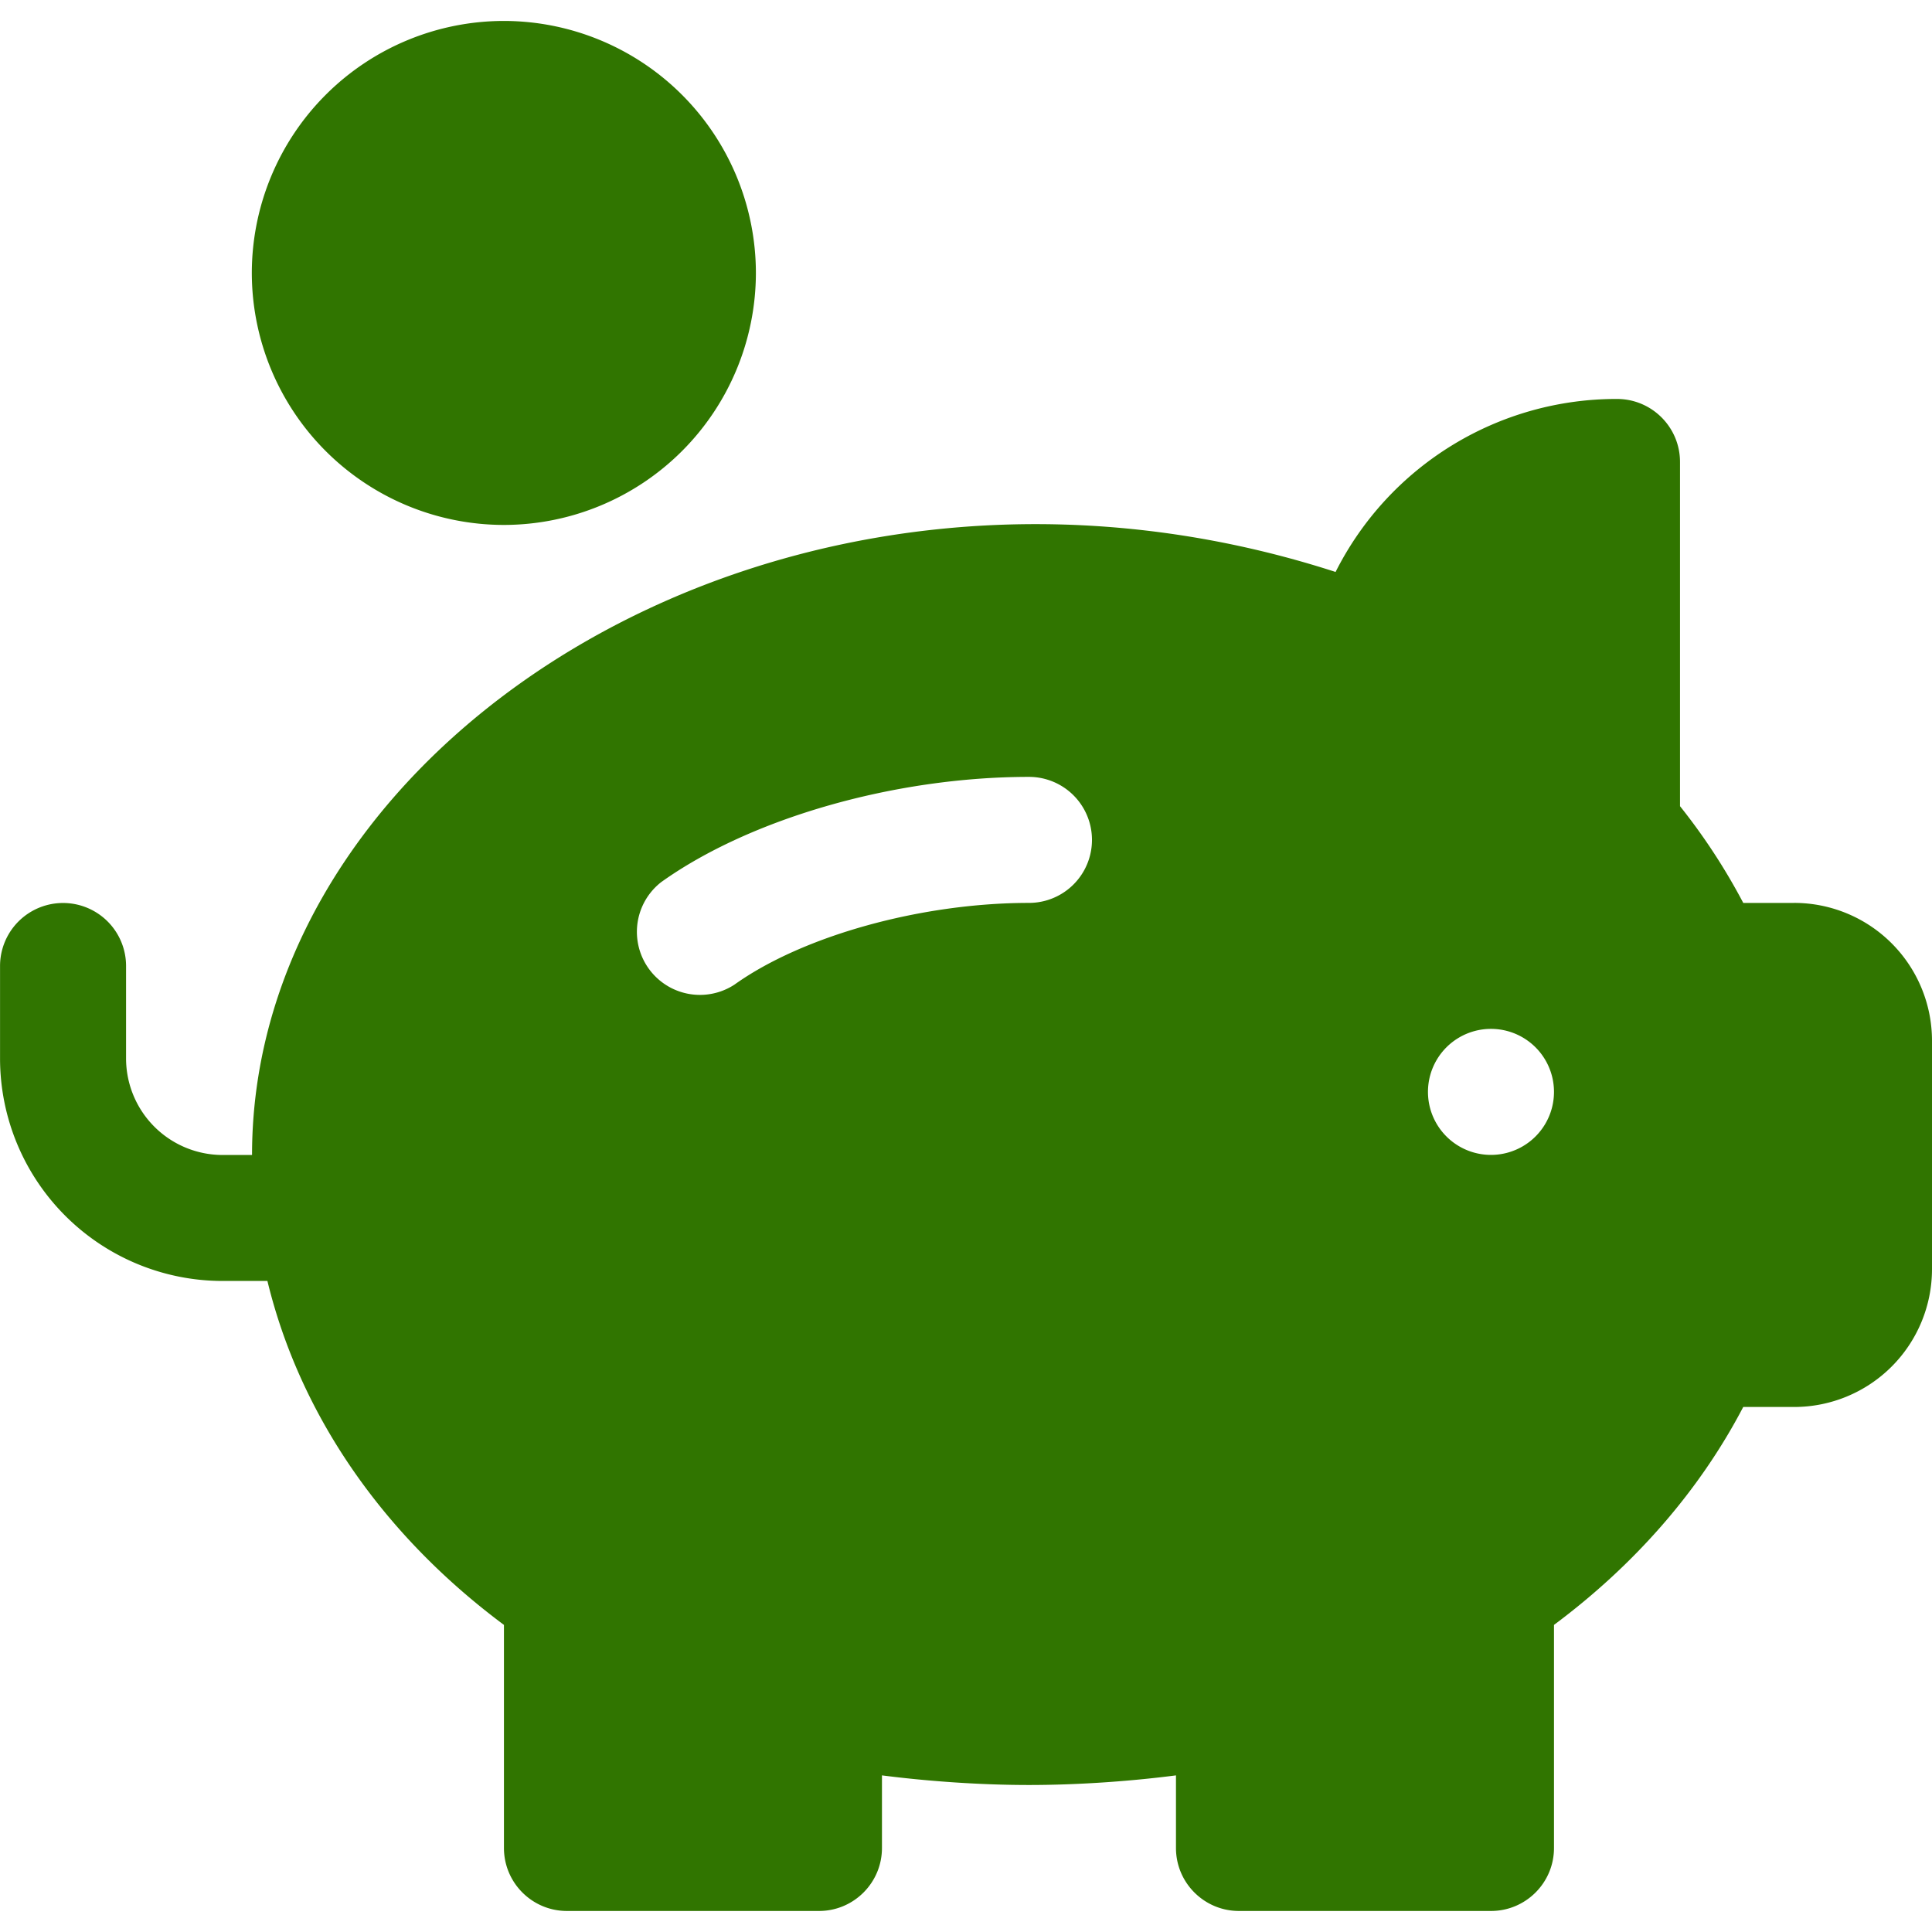 <svg xmlns="http://www.w3.org/2000/svg" viewBox="0 0 44 44" fill="none"><path d="M40.862 20.564h-1.16a14 14 0 0 0-1.441-2.204v-7.84c0-.792-.643-1.434-1.435-1.434a7.16 7.16 0 0 0-6.409 3.94C17.997 9.007 5.74 16.712 5.74 26.304h-.672a2.2 2.2 0 0 1-2.197-2.197V22a1.435 1.435 0 0 0-2.87 0v2.107a5.07 5.07 0 0 0 5.067 5.066H6.09c.731 3.013 2.596 5.756 5.387 7.833v5.08c0 .793.643 1.435 1.435 1.435h5.74c.791 0 1.434-.642 1.434-1.434v-1.654c1.075.138 2.265.219 3.348.219s2.273-.08 3.348-.219v1.654c0 .792.643 1.434 1.435 1.434h5.739c.792 0 1.435-.642 1.435-1.434v-5.081c1.852-1.379 3.322-3.072 4.31-4.963h1.16A3.14 3.14 0 0 0 44 28.904v-5.201a3.14 3.14 0 0 0-3.139-3.14m-17.427 0c-2.454 0-5.149.748-6.707 1.861a1.436 1.436 0 0 1-1.668-2.335c2.037-1.455 5.324-2.396 8.375-2.396a1.435 1.435 0 0 1 0 2.87m10.522 5.739a1.435 1.435 0 1 1 0-2.87 1.435 1.435 0 0 1 0 2.87M11.475.477a5.745 5.745 0 0 0-5.74 5.74 5.745 5.745 0 0 0 5.74 5.738 5.745 5.745 0 0 0 5.74-5.739 5.745 5.745 0 0 0-5.74-5.739" fill="#307500"></path></svg>